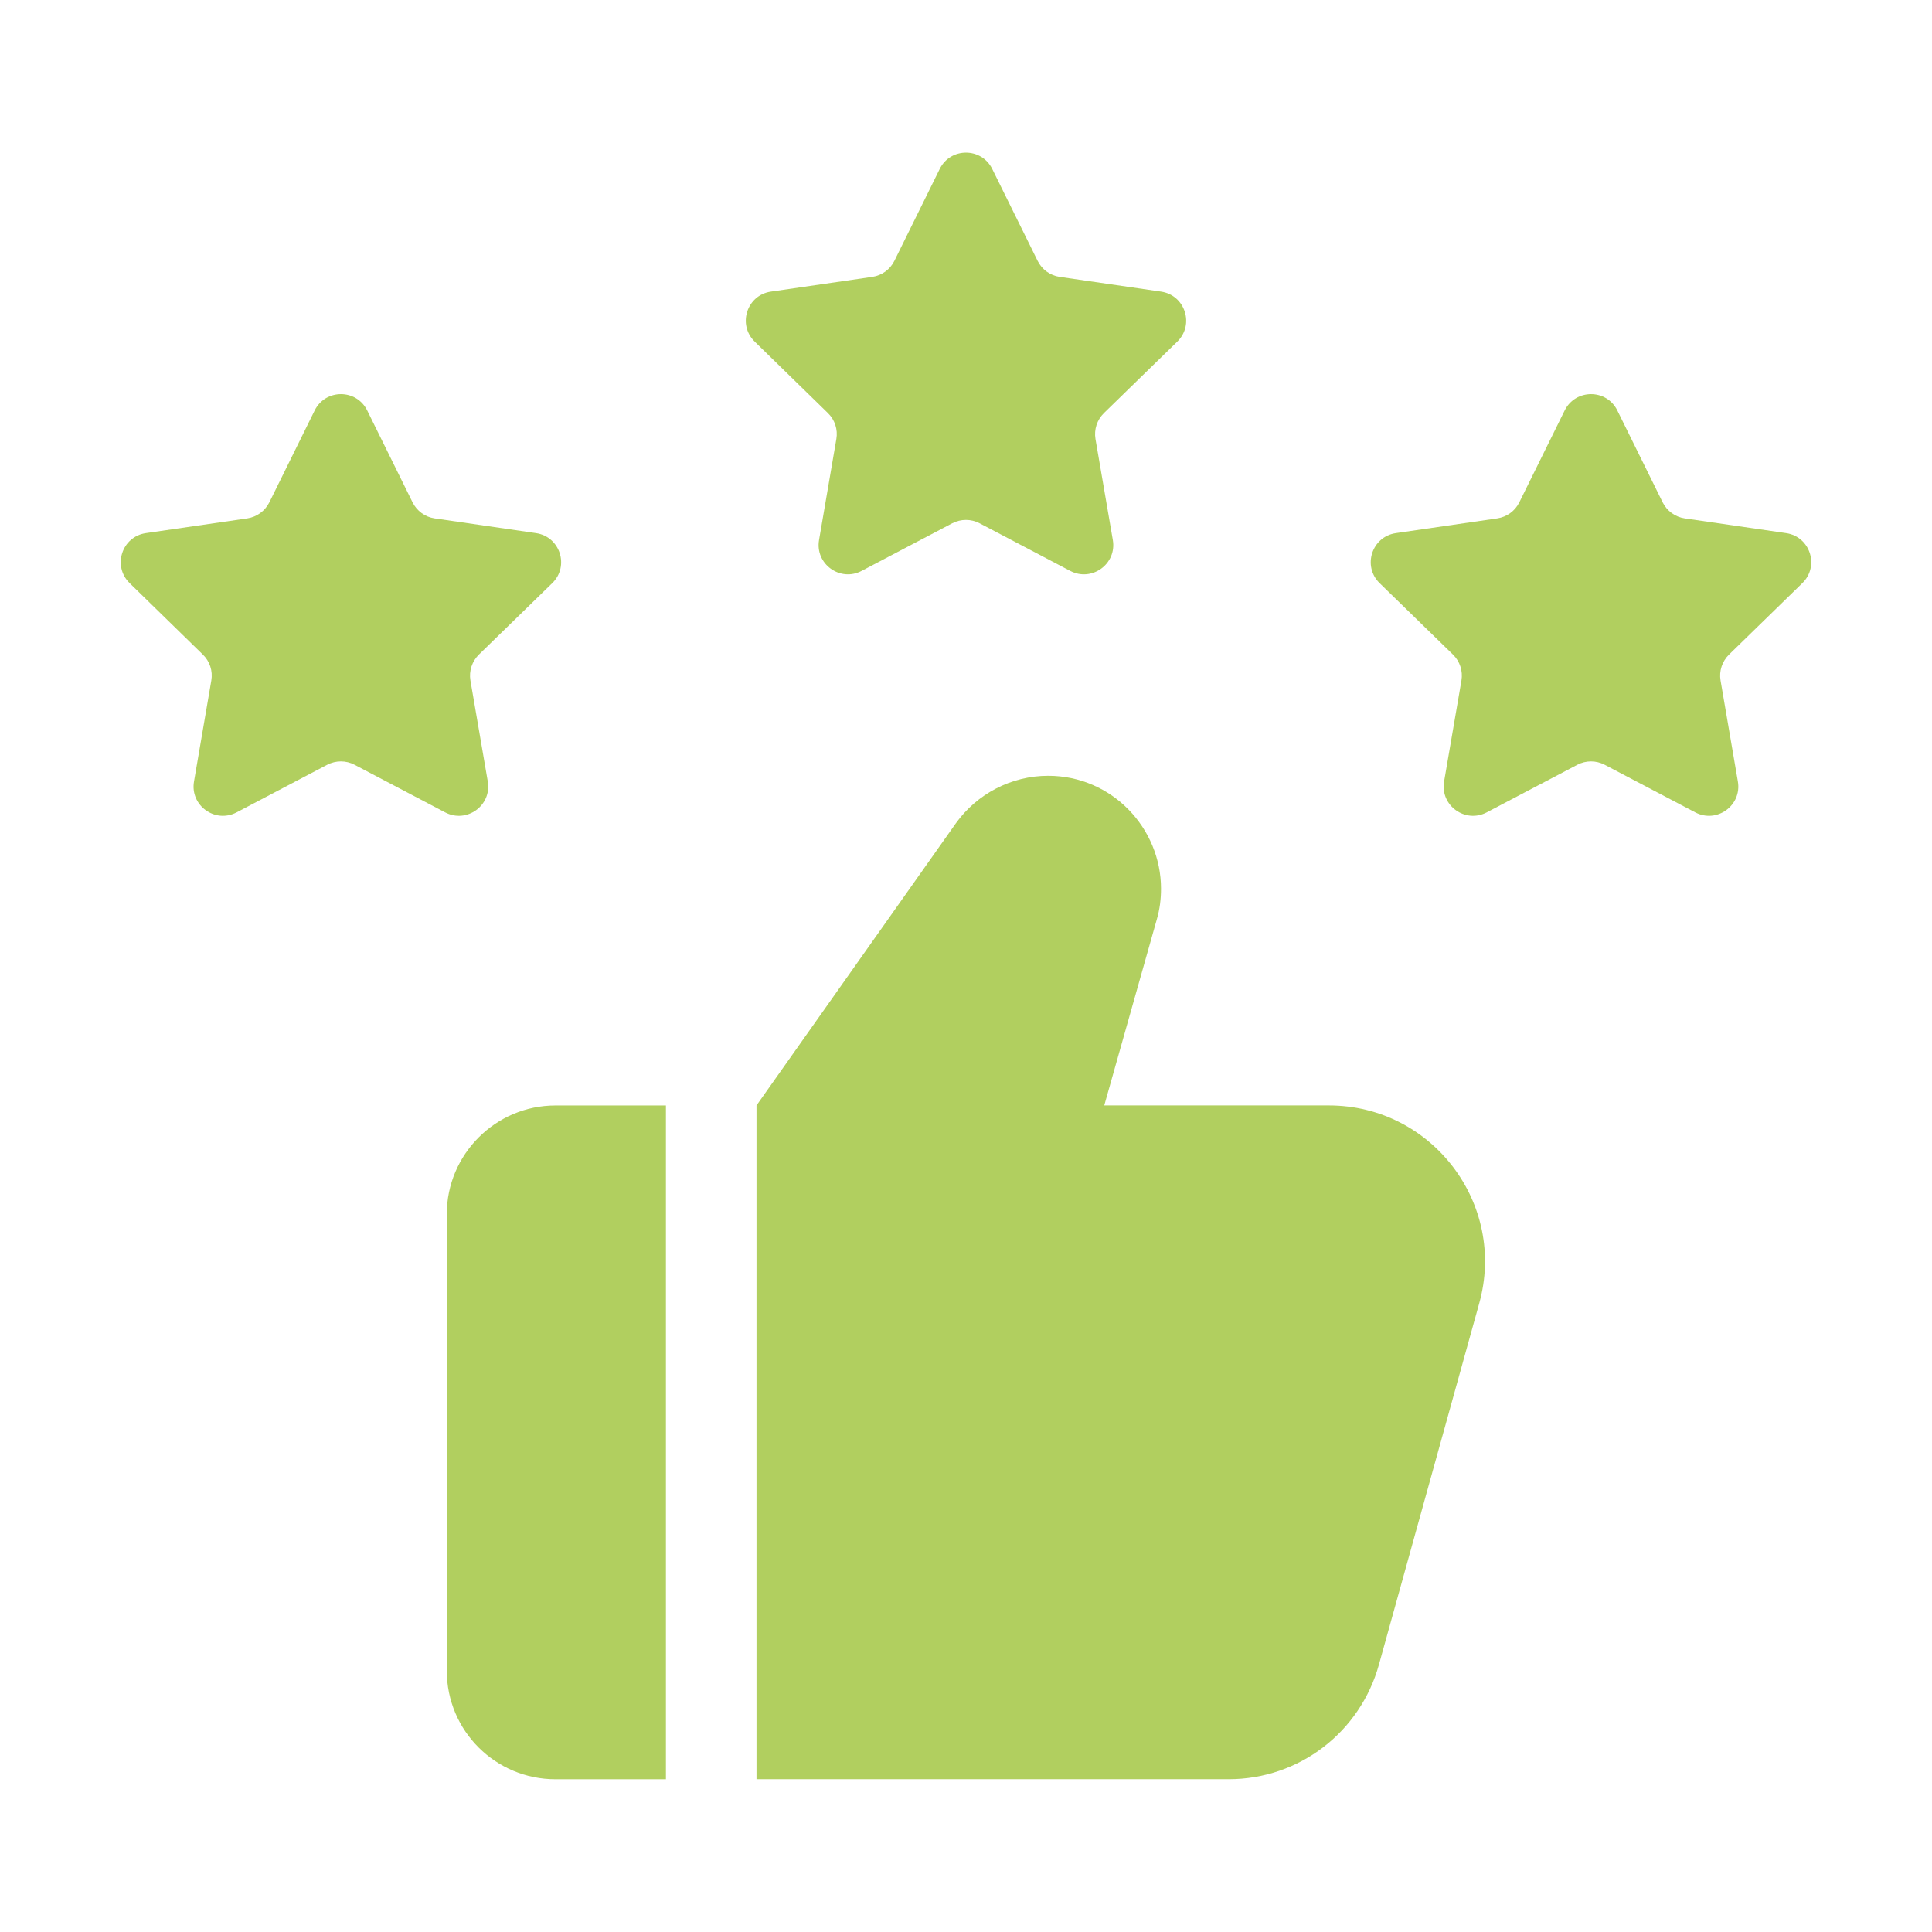 <svg width="48" height="48" viewBox="0 0 48 48" fill="none" xmlns="http://www.w3.org/2000/svg">
<path d="M16.545 27.465H13.8C12.315 27.465 11.1 28.68 11.1 30.165V41.505C11.1 43.005 12.315 44.205 13.8 44.205H16.545V27.465Z" fill="#B1CF5F"/>
<path d="M36.75 32.384L34.26 41.354C33.795 43.034 32.28 44.204 30.525 44.204H18.795V27.464L23.745 20.459C24.27 19.724 25.125 19.274 26.04 19.274C27.63 19.274 28.845 20.579 28.845 22.079C28.845 22.334 28.815 22.589 28.74 22.844L27.435 27.464H33.015C35.58 27.464 37.44 29.909 36.75 32.384Z" fill="#B1CF5F"/>
<path d="M9.123 10.198L10.25 12.48C10.356 12.694 10.56 12.844 10.799 12.879L13.317 13.245C13.914 13.332 14.153 14.065 13.721 14.487L11.898 16.263C11.727 16.431 11.648 16.671 11.688 16.908L12.119 19.416C12.221 20.011 11.597 20.464 11.061 20.184L8.808 19C8.597 18.889 8.343 18.889 8.13 19L5.877 20.184C5.343 20.464 4.718 20.011 4.82 19.416L5.25 16.908C5.291 16.671 5.213 16.431 5.04 16.263L3.221 14.487C2.789 14.065 3.027 13.332 3.624 13.245L6.143 12.879C6.38 12.844 6.585 12.694 6.692 12.48L7.818 10.198C8.085 9.657 8.856 9.657 9.123 10.198Z" fill="#B1CF5F"/>
<path d="M24.652 4.198L25.779 6.48C25.885 6.694 26.089 6.844 26.328 6.879L28.846 7.245C29.443 7.332 29.682 8.065 29.25 8.487L27.427 10.263C27.256 10.431 27.177 10.671 27.217 10.908L27.648 13.416C27.75 14.011 27.126 14.464 26.59 14.184L24.337 13C24.126 12.889 23.872 12.889 23.659 13L21.406 14.184C20.872 14.464 20.247 14.011 20.349 13.416L20.779 10.908C20.82 10.671 20.742 10.431 20.569 10.263L18.75 8.487C18.318 8.065 18.556 7.332 19.153 7.245L21.672 6.879C21.909 6.844 22.114 6.696 22.221 6.48L23.347 4.198C23.614 3.657 24.385 3.657 24.652 4.198Z" fill="#B1CF5F"/>
<path d="M40.182 10.198L41.308 12.48C41.415 12.694 41.619 12.844 41.857 12.879L44.376 13.245C44.973 13.332 45.211 14.065 44.779 14.487L42.957 16.263C42.786 16.431 42.706 16.671 42.747 16.908L43.177 19.416C43.279 20.011 42.655 20.464 42.12 20.184L39.867 19C39.655 18.889 39.402 18.889 39.189 19L36.936 20.184C36.402 20.464 35.776 20.011 35.878 19.416L36.309 16.908C36.349 16.671 36.271 16.431 36.099 16.263L34.276 14.487C33.844 14.065 34.083 13.332 34.68 13.245L37.198 12.879C37.435 12.844 37.641 12.696 37.747 12.48L38.874 10.198C39.144 9.657 39.915 9.657 40.182 10.198Z" fill="#B1CF5F"/>
</svg>
